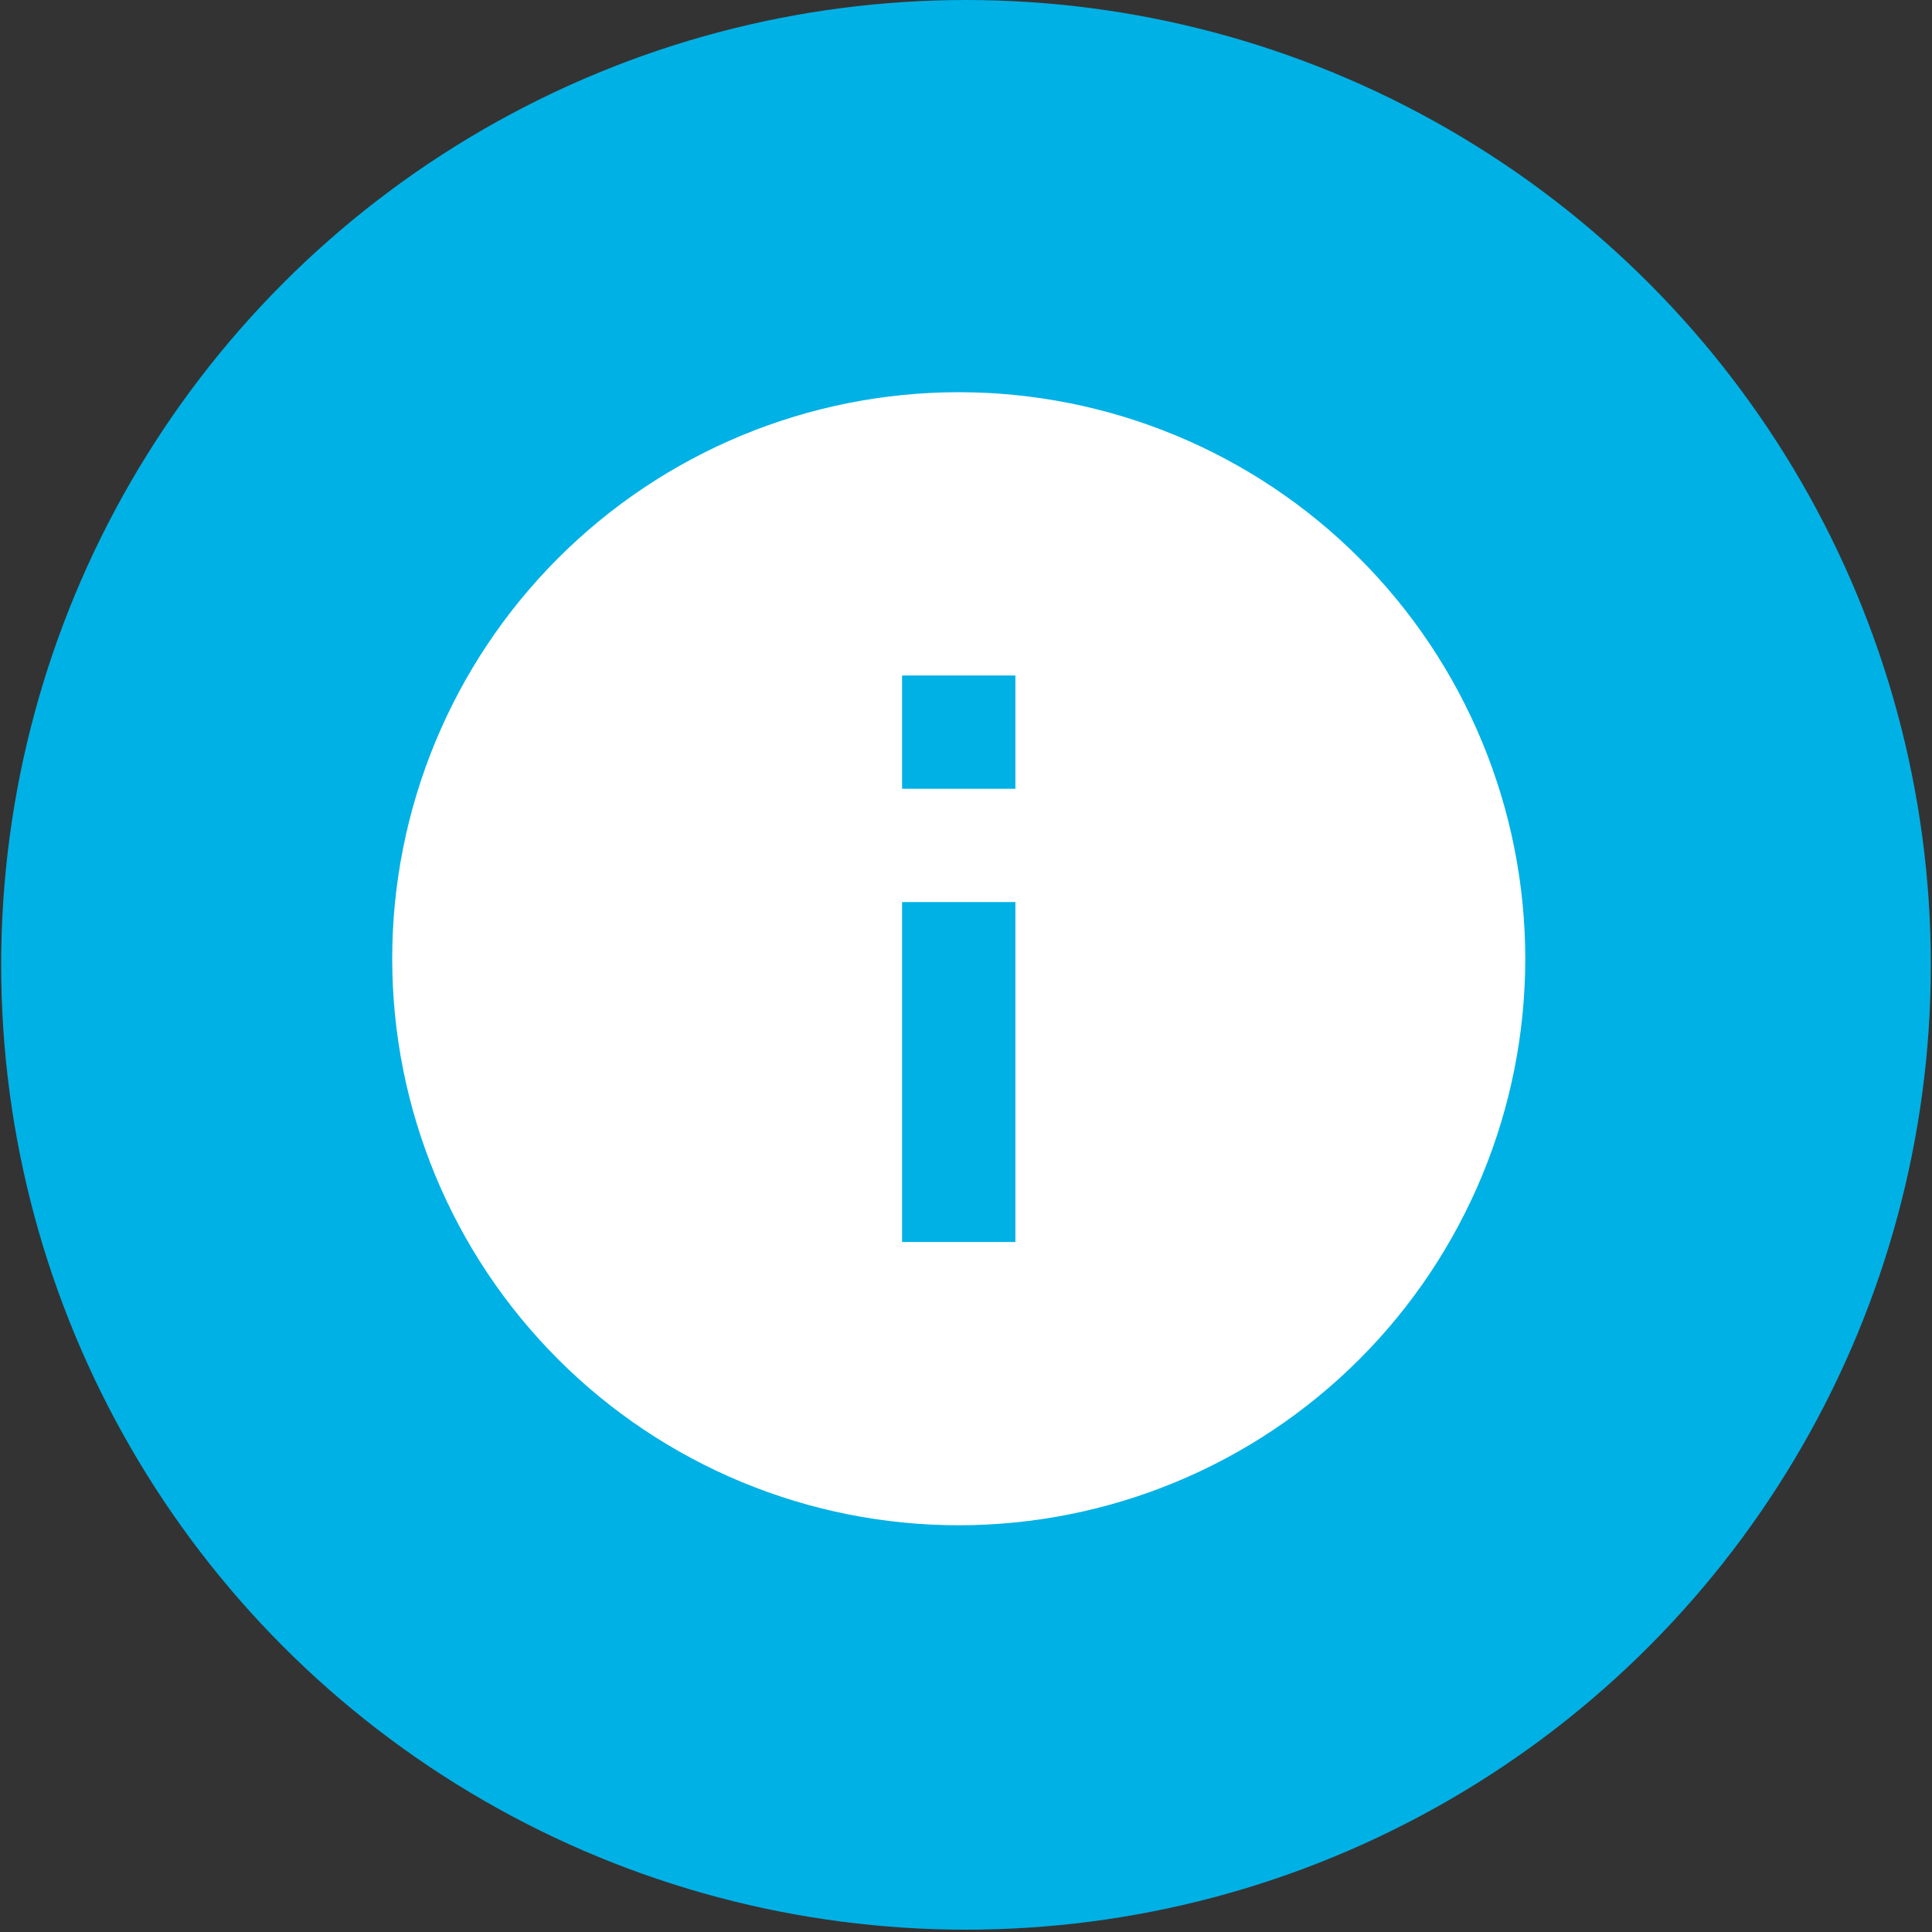 <svg width="133" height="133" viewBox="0 0 133 133" fill="none" xmlns="http://www.w3.org/2000/svg">
<rect x="0" y="0" width="133" height="133" fill="#333333" stroke="none"/>
<circle cx="66.5" cy="66.42" r="66.42" fill="#00B1E5"/>
<path d="M69.9 54.3H62.1V46.5H69.9M69.9 85.5H62.1V62.1H69.9M66 27C60.878 27 55.807 28.009 51.075 29.969C46.344 31.929 42.044 34.801 38.423 38.423C31.109 45.737 27 55.657 27 66C27 76.343 31.109 86.263 38.423 93.577C42.044 97.199 46.344 100.071 51.075 102.031C55.807 103.991 60.878 105 66 105C76.343 105 86.263 100.891 93.577 93.577C100.891 86.263 105 76.343 105 66C105 60.878 103.991 55.807 102.031 51.075C100.071 46.344 97.199 42.044 93.577 38.423C89.956 34.801 85.656 31.929 80.925 29.969C76.193 28.009 71.122 27 66 27Z" fill="white"/>
</svg>
